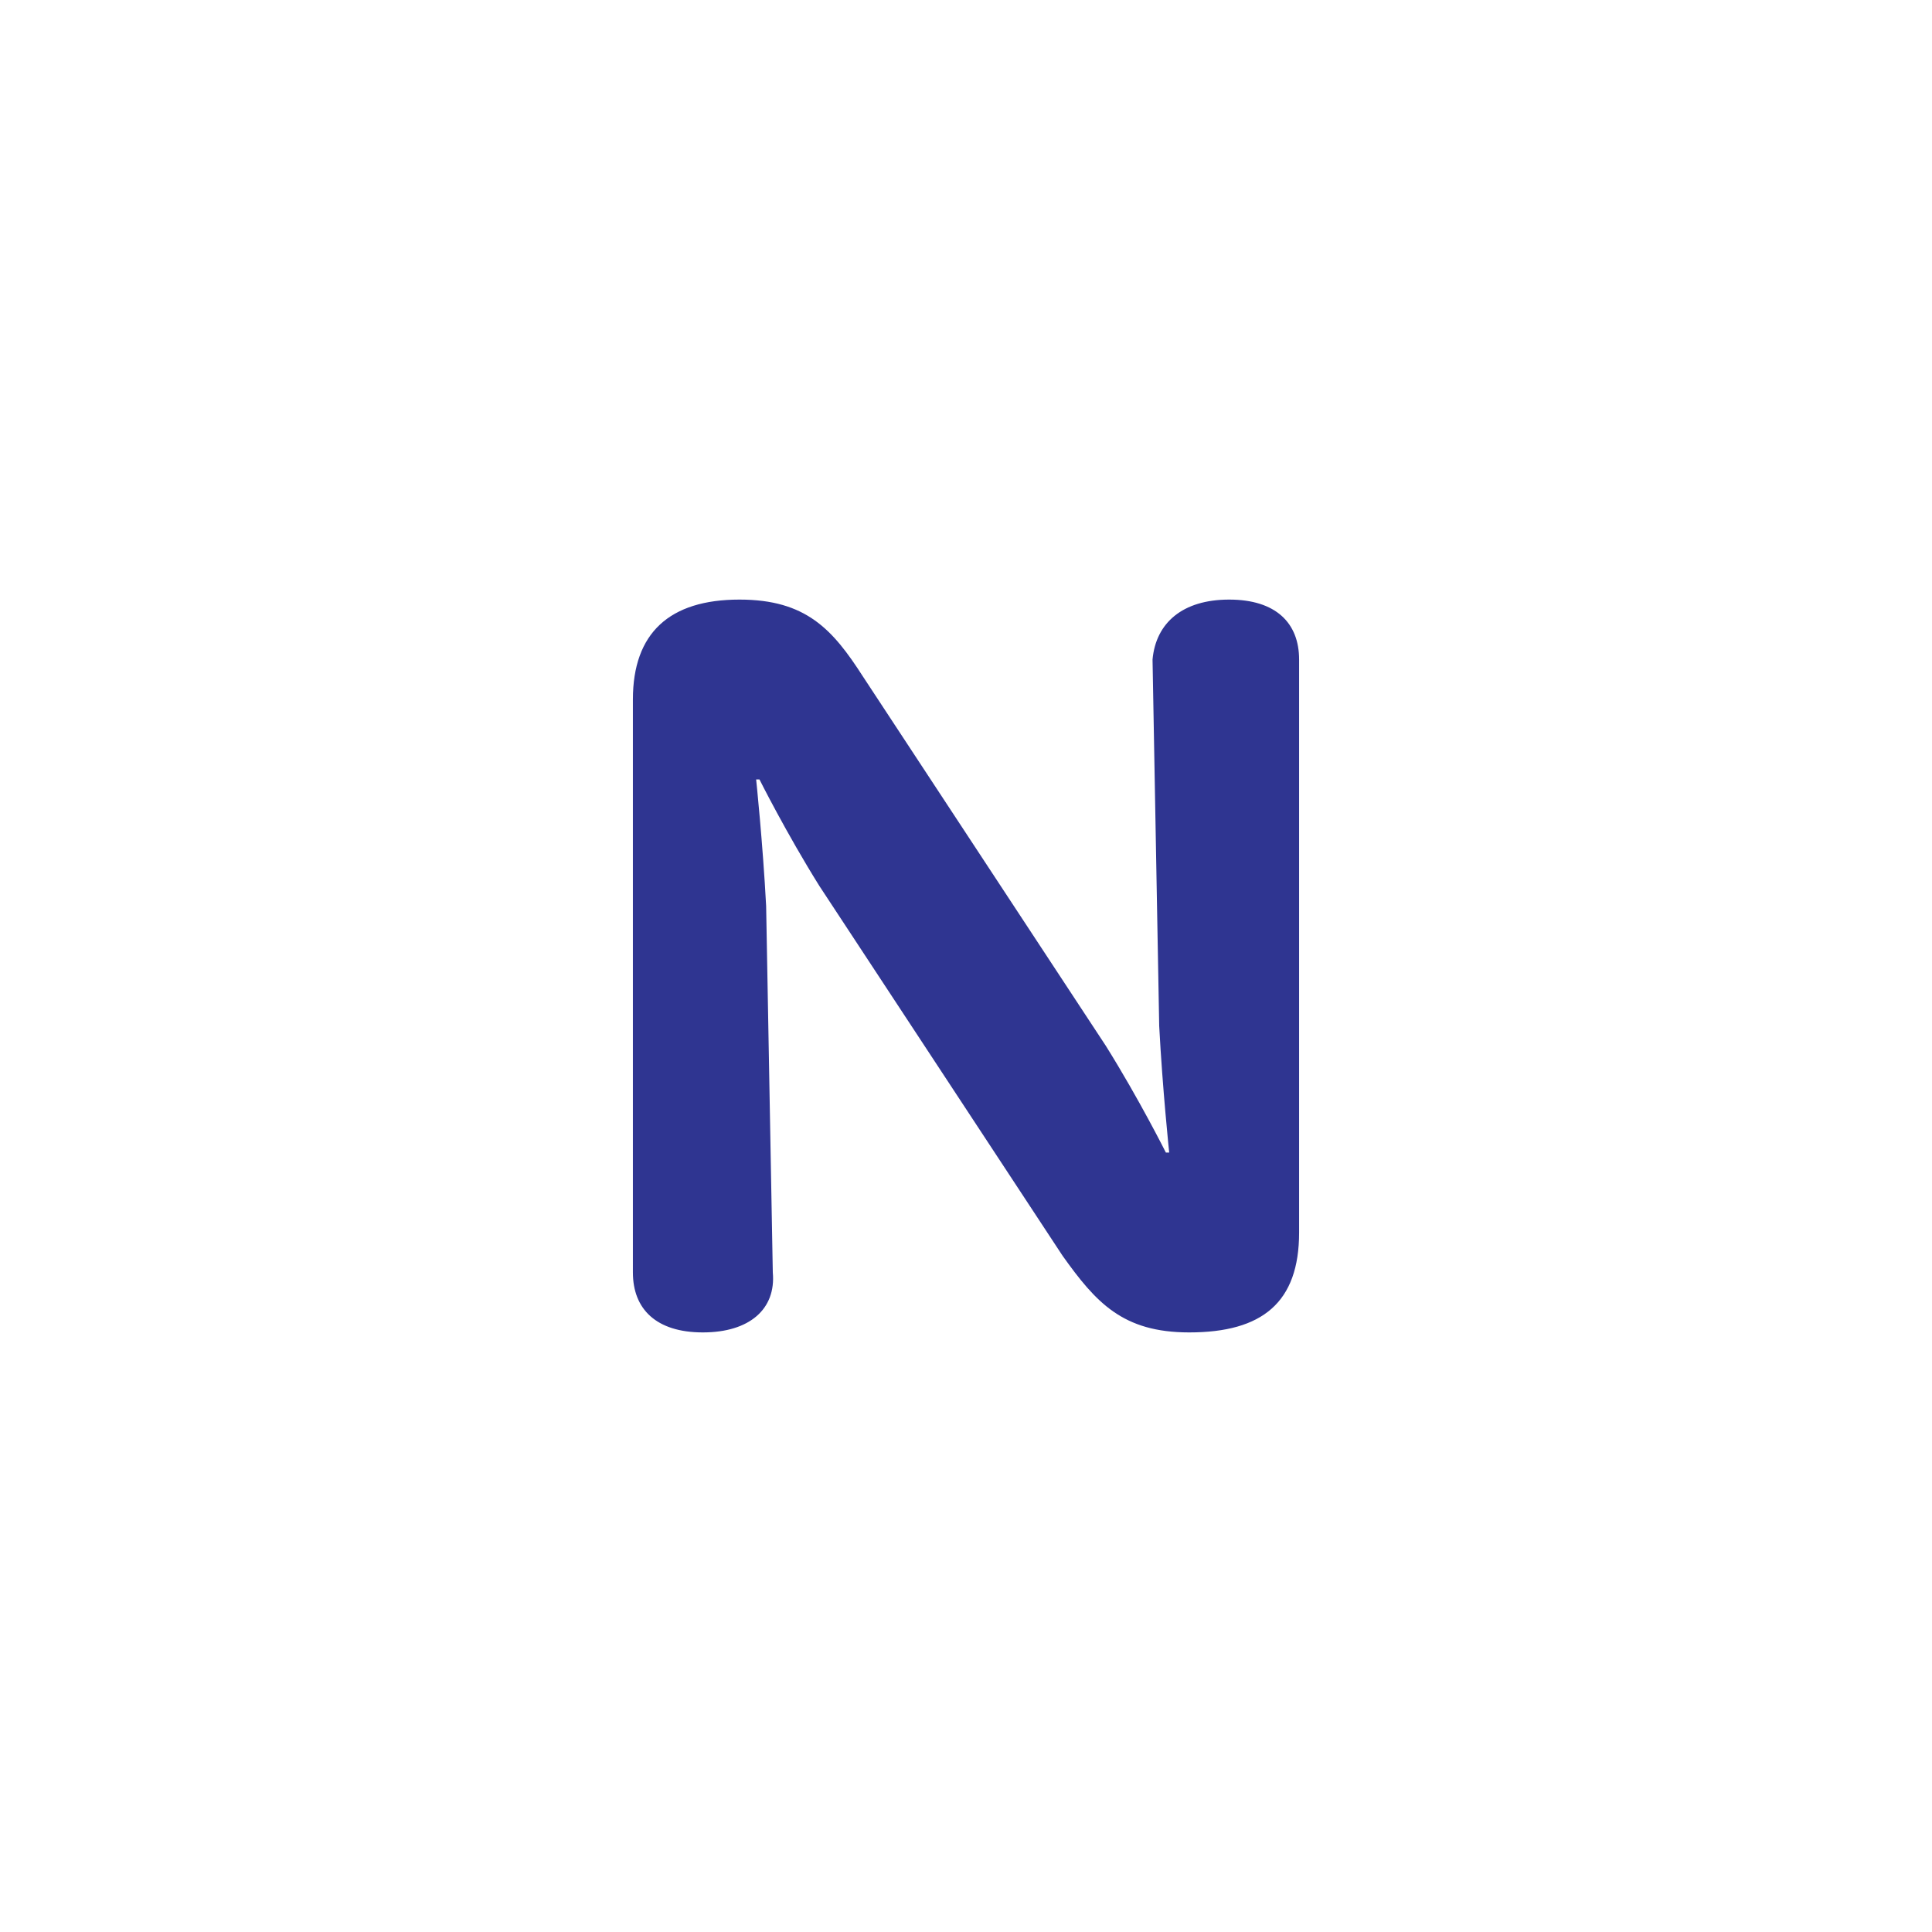 <svg width="58" height="58" viewBox="0 0 58 58" xmlns="http://www.w3.org/2000/svg">
    <path d="M19 21c0-2 1.1-3 3.2-3 2 0 2.8.9 3.7 2.3l7.3 11.1c1 1.6 1.8 3.2 1.8 3.2h.1s-.2-1.9-.3-3.8l-.2-11c.1-1.1.9-1.8 2.3-1.8s2.1.7 2.1 1.8V37c0 2.1-1.1 3-3.3 3-2 0-2.8-.9-3.8-2.3l-7.3-11.1c-1-1.6-1.8-3.2-1.8-3.2h-.1s.2 1.9.3 3.8l.2 11c.1 1.1-.7 1.8-2.1 1.8s-2.1-.7-2.1-1.8V21z" fill="#2F3591"/>
</svg>
